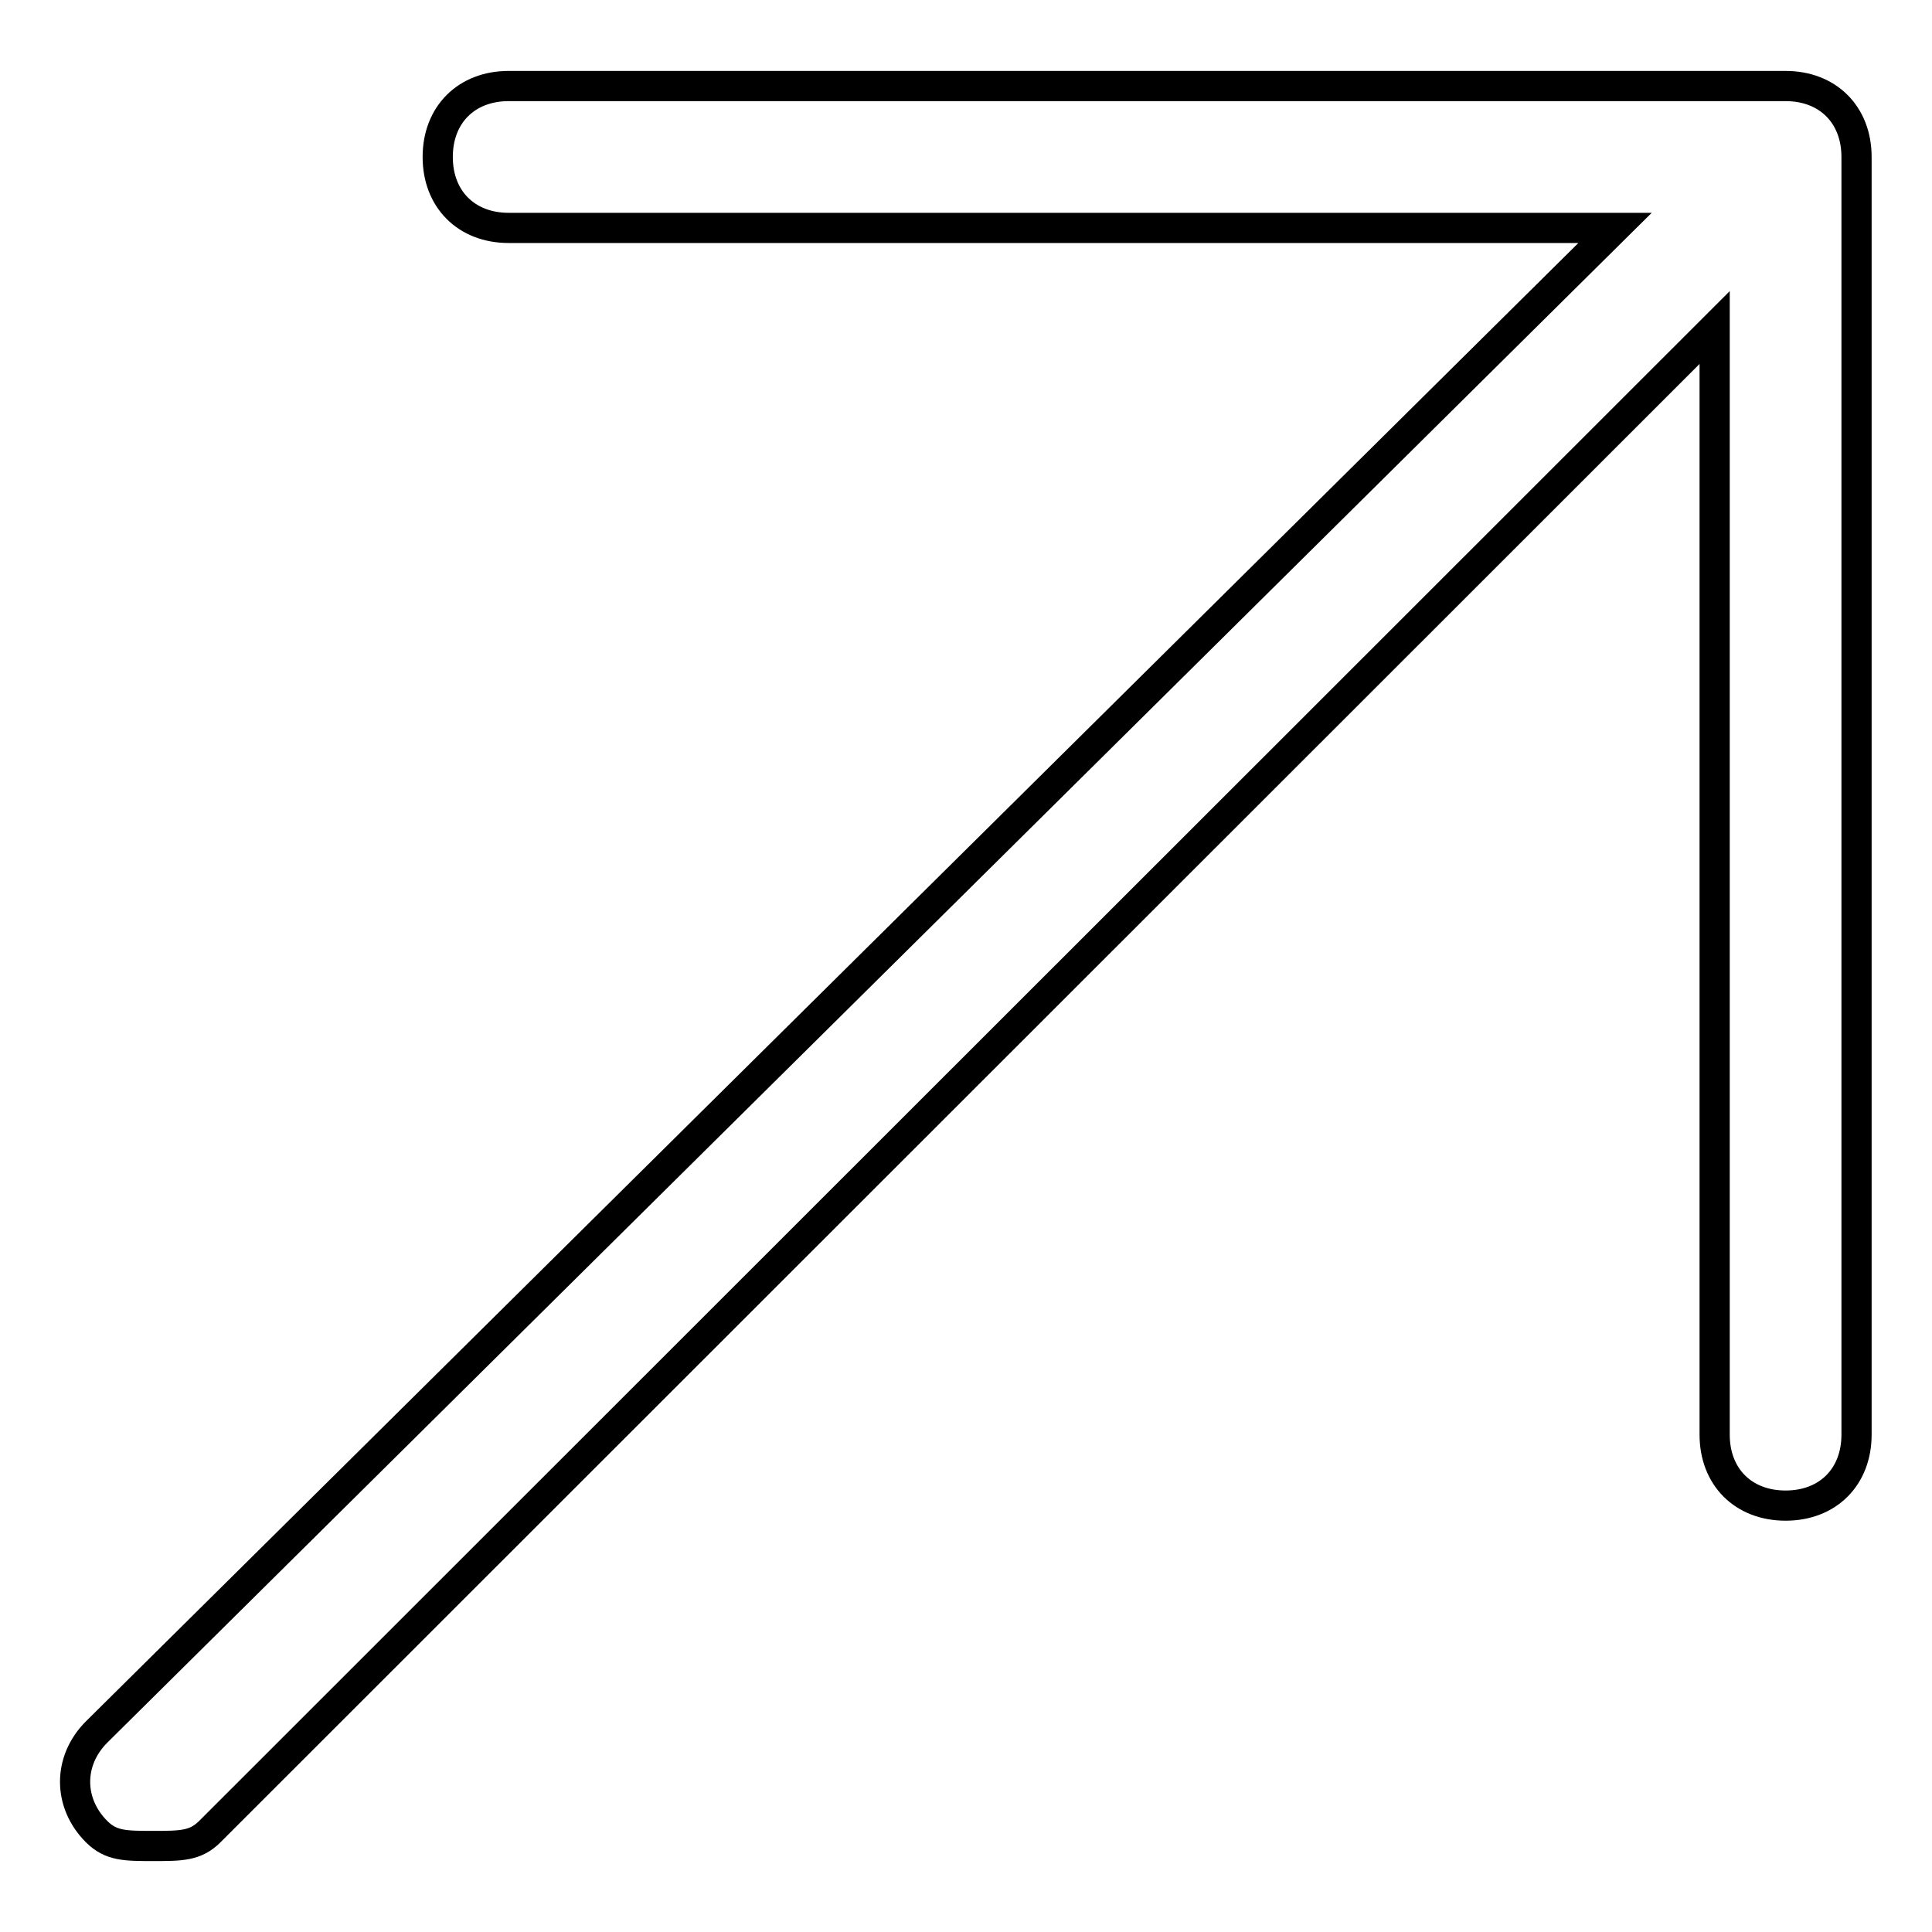 <?xml version="1.0" encoding="utf-8"?>
<!-- Svg Vector Icons : http://www.onlinewebfonts.com/icon -->
<!DOCTYPE svg PUBLIC "-//W3C//DTD SVG 1.1//EN" "http://www.w3.org/Graphics/SVG/1.1/DTD/svg11.dtd">
<svg version="1.1" xmlns="http://www.w3.org/2000/svg" xmlns:xlink="http://www.w3.org/1999/xlink" x="0px" y="0px" viewBox="0 0 256 256" enable-background="new 0 0 256 256" xml:space="preserve">
<g> <path stroke-width="4" fill-opacity="0" stroke="#000000"  d="M236.6,11.4H67.4c-5.6,0-9.4,3.8-9.4,9.4s3.8,9.4,9.4,9.4H214L12.8,229.5c-3.8,3.8-3.8,9.4,0,13.2 c1.9,1.9,3.8,1.9,7.5,1.9s5.6,0,7.5-1.9L227.2,43.4v146.7c0,5.6,3.8,9.4,9.4,9.4c5.6,0,9.4-3.8,9.4-9.4V20.8 C246,15.2,242.2,11.4,236.6,11.4z"/></g>
</svg>